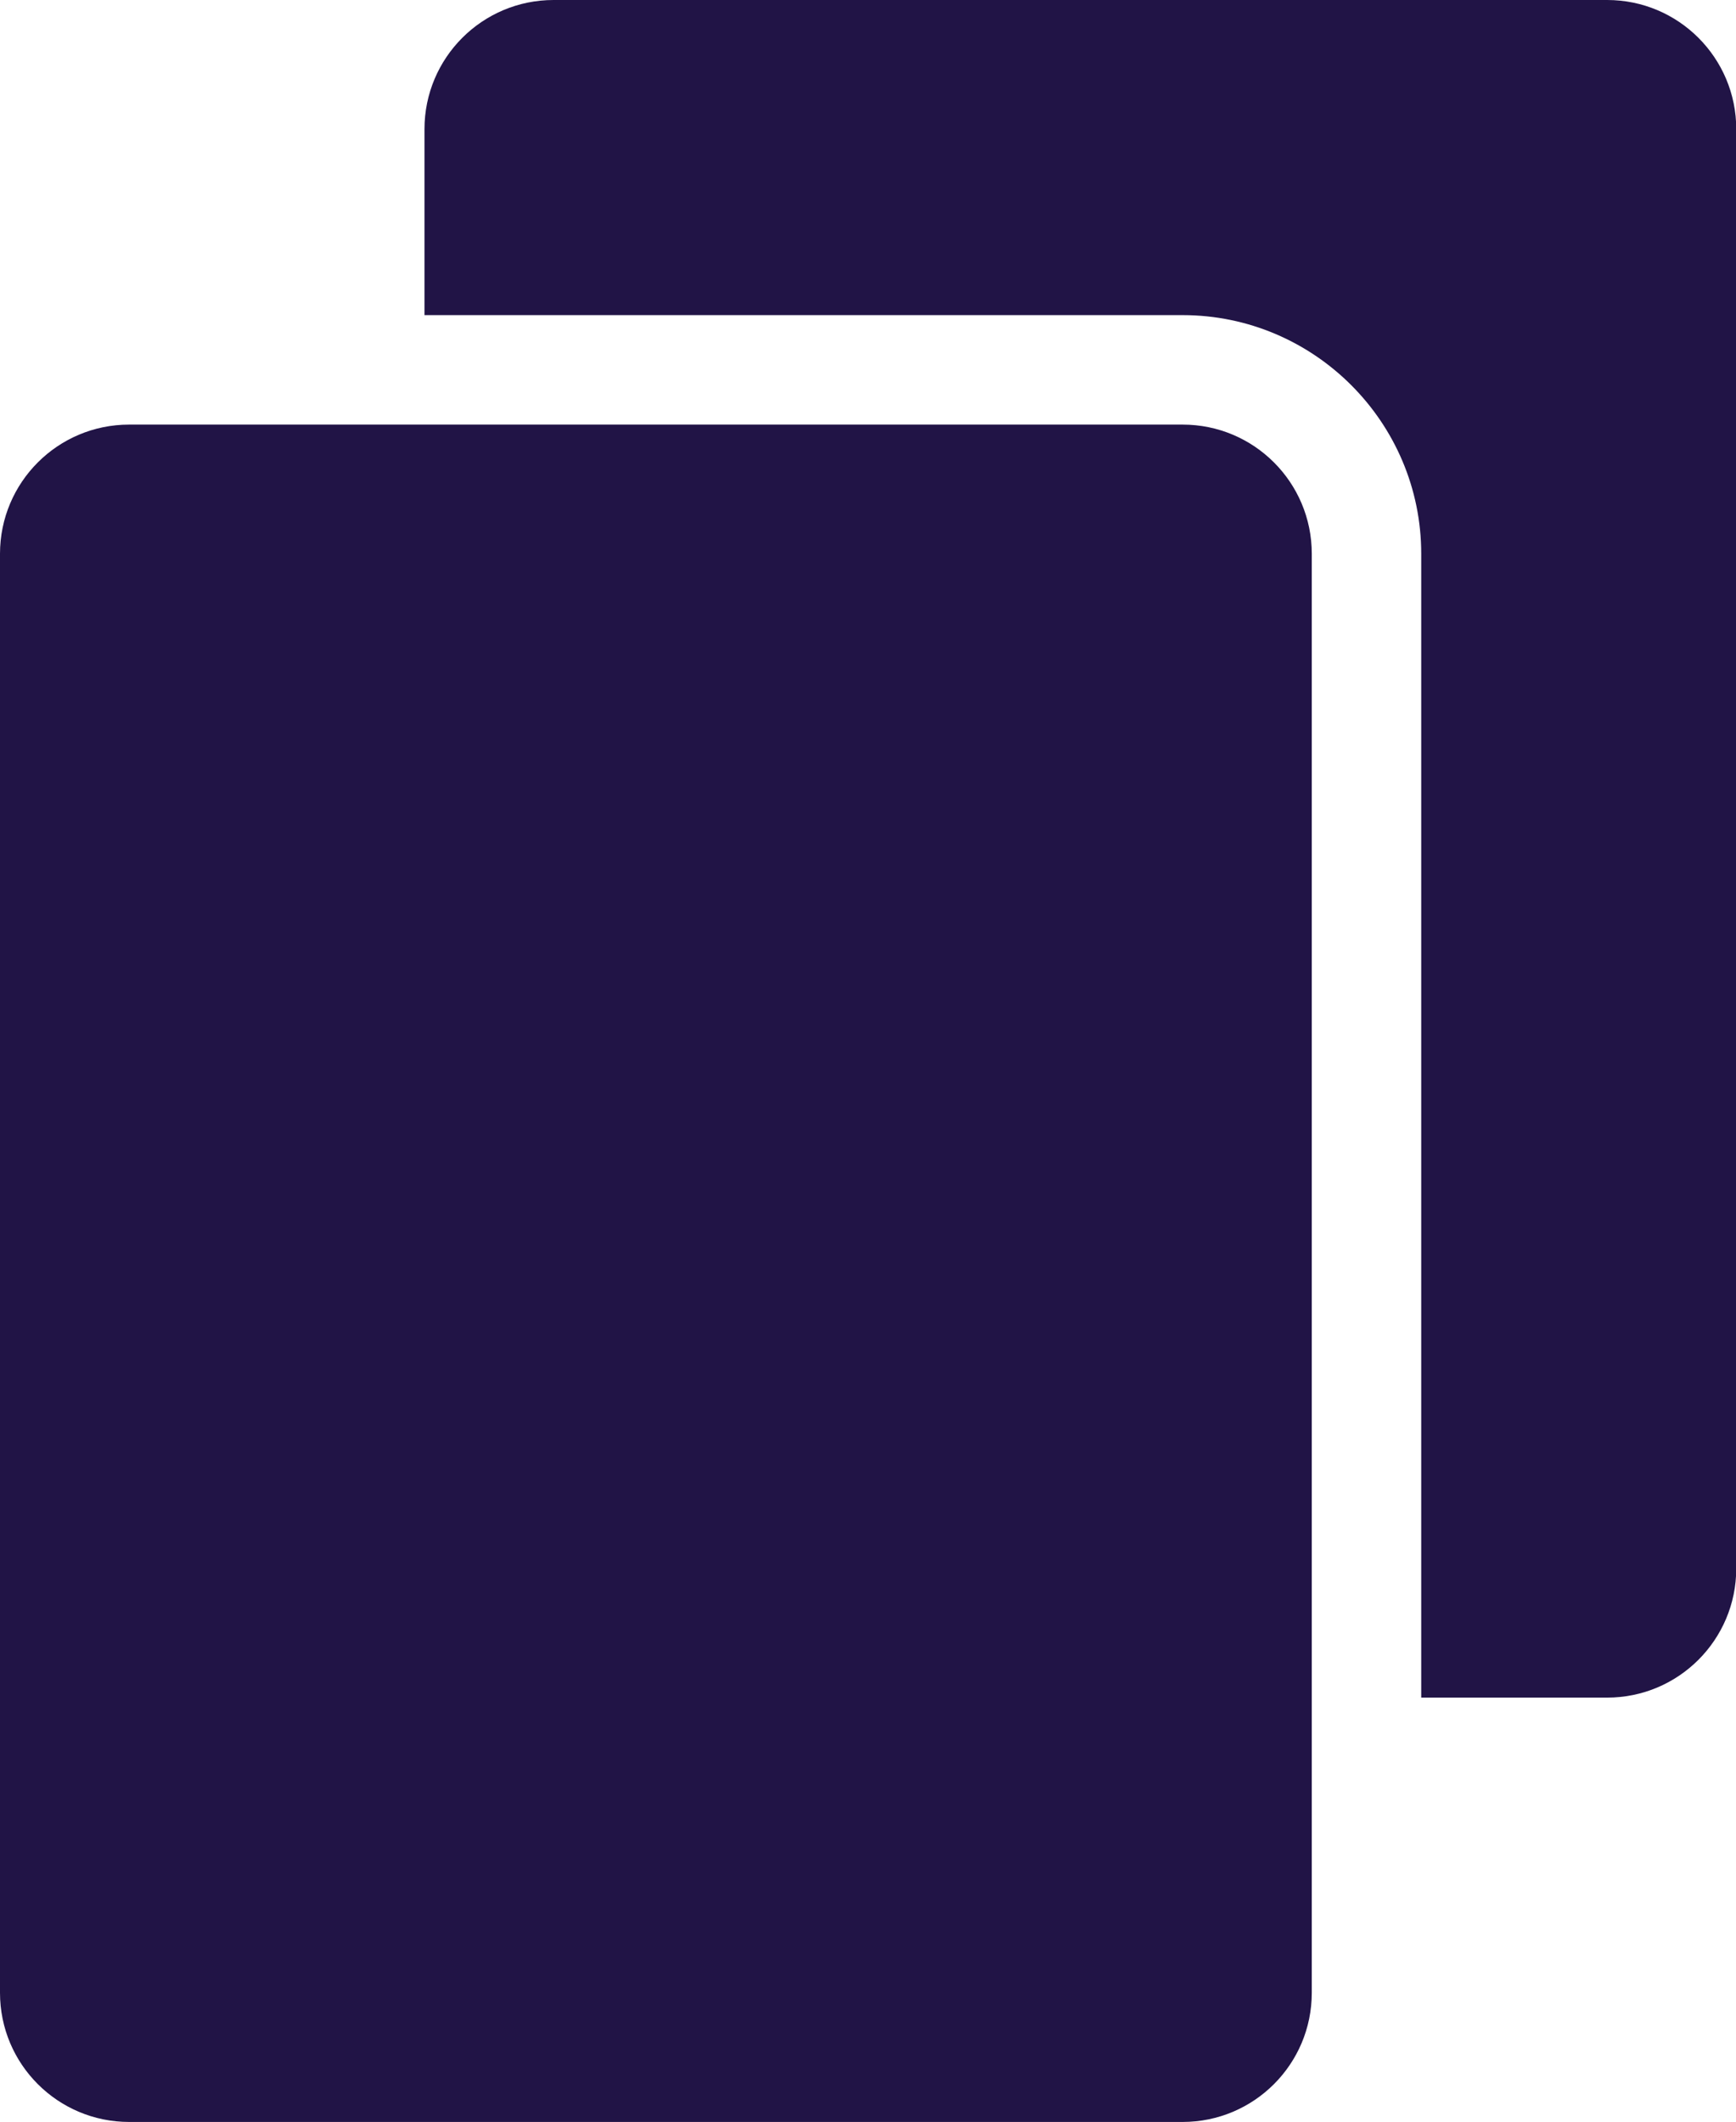 <?xml version="1.0" encoding="UTF-8"?>
<svg id="Layer_1" data-name="Layer 1" xmlns="http://www.w3.org/2000/svg" viewBox="0 0 67.89 82.96">
  <defs>
    <style>
      .cls-1 {
        fill: #211446;
      }
    </style>
  </defs>
  <path class="cls-1" d="m62.84,0H21.65c-2.79,0-5.05,2.26-5.05,5.05v7.27h29.65c5.14,0,9.33,4.19,9.33,9.33v44.72h7.27c2.79,0,5.05-2.26,5.05-5.05V5.05c0-2.79-2.26-5.05-5.05-5.05Z"/>
  <path class="cls-1" d="m46.25,16.6H5.05c-2.79,0-5.05,2.26-5.05,5.05v56.26c0,2.79,2.26,5.05,5.05,5.05h41.2c2.79,0,5.05-2.26,5.05-5.05V21.65c0-2.79-2.26-5.05-5.05-5.05Z"/>
</svg>
